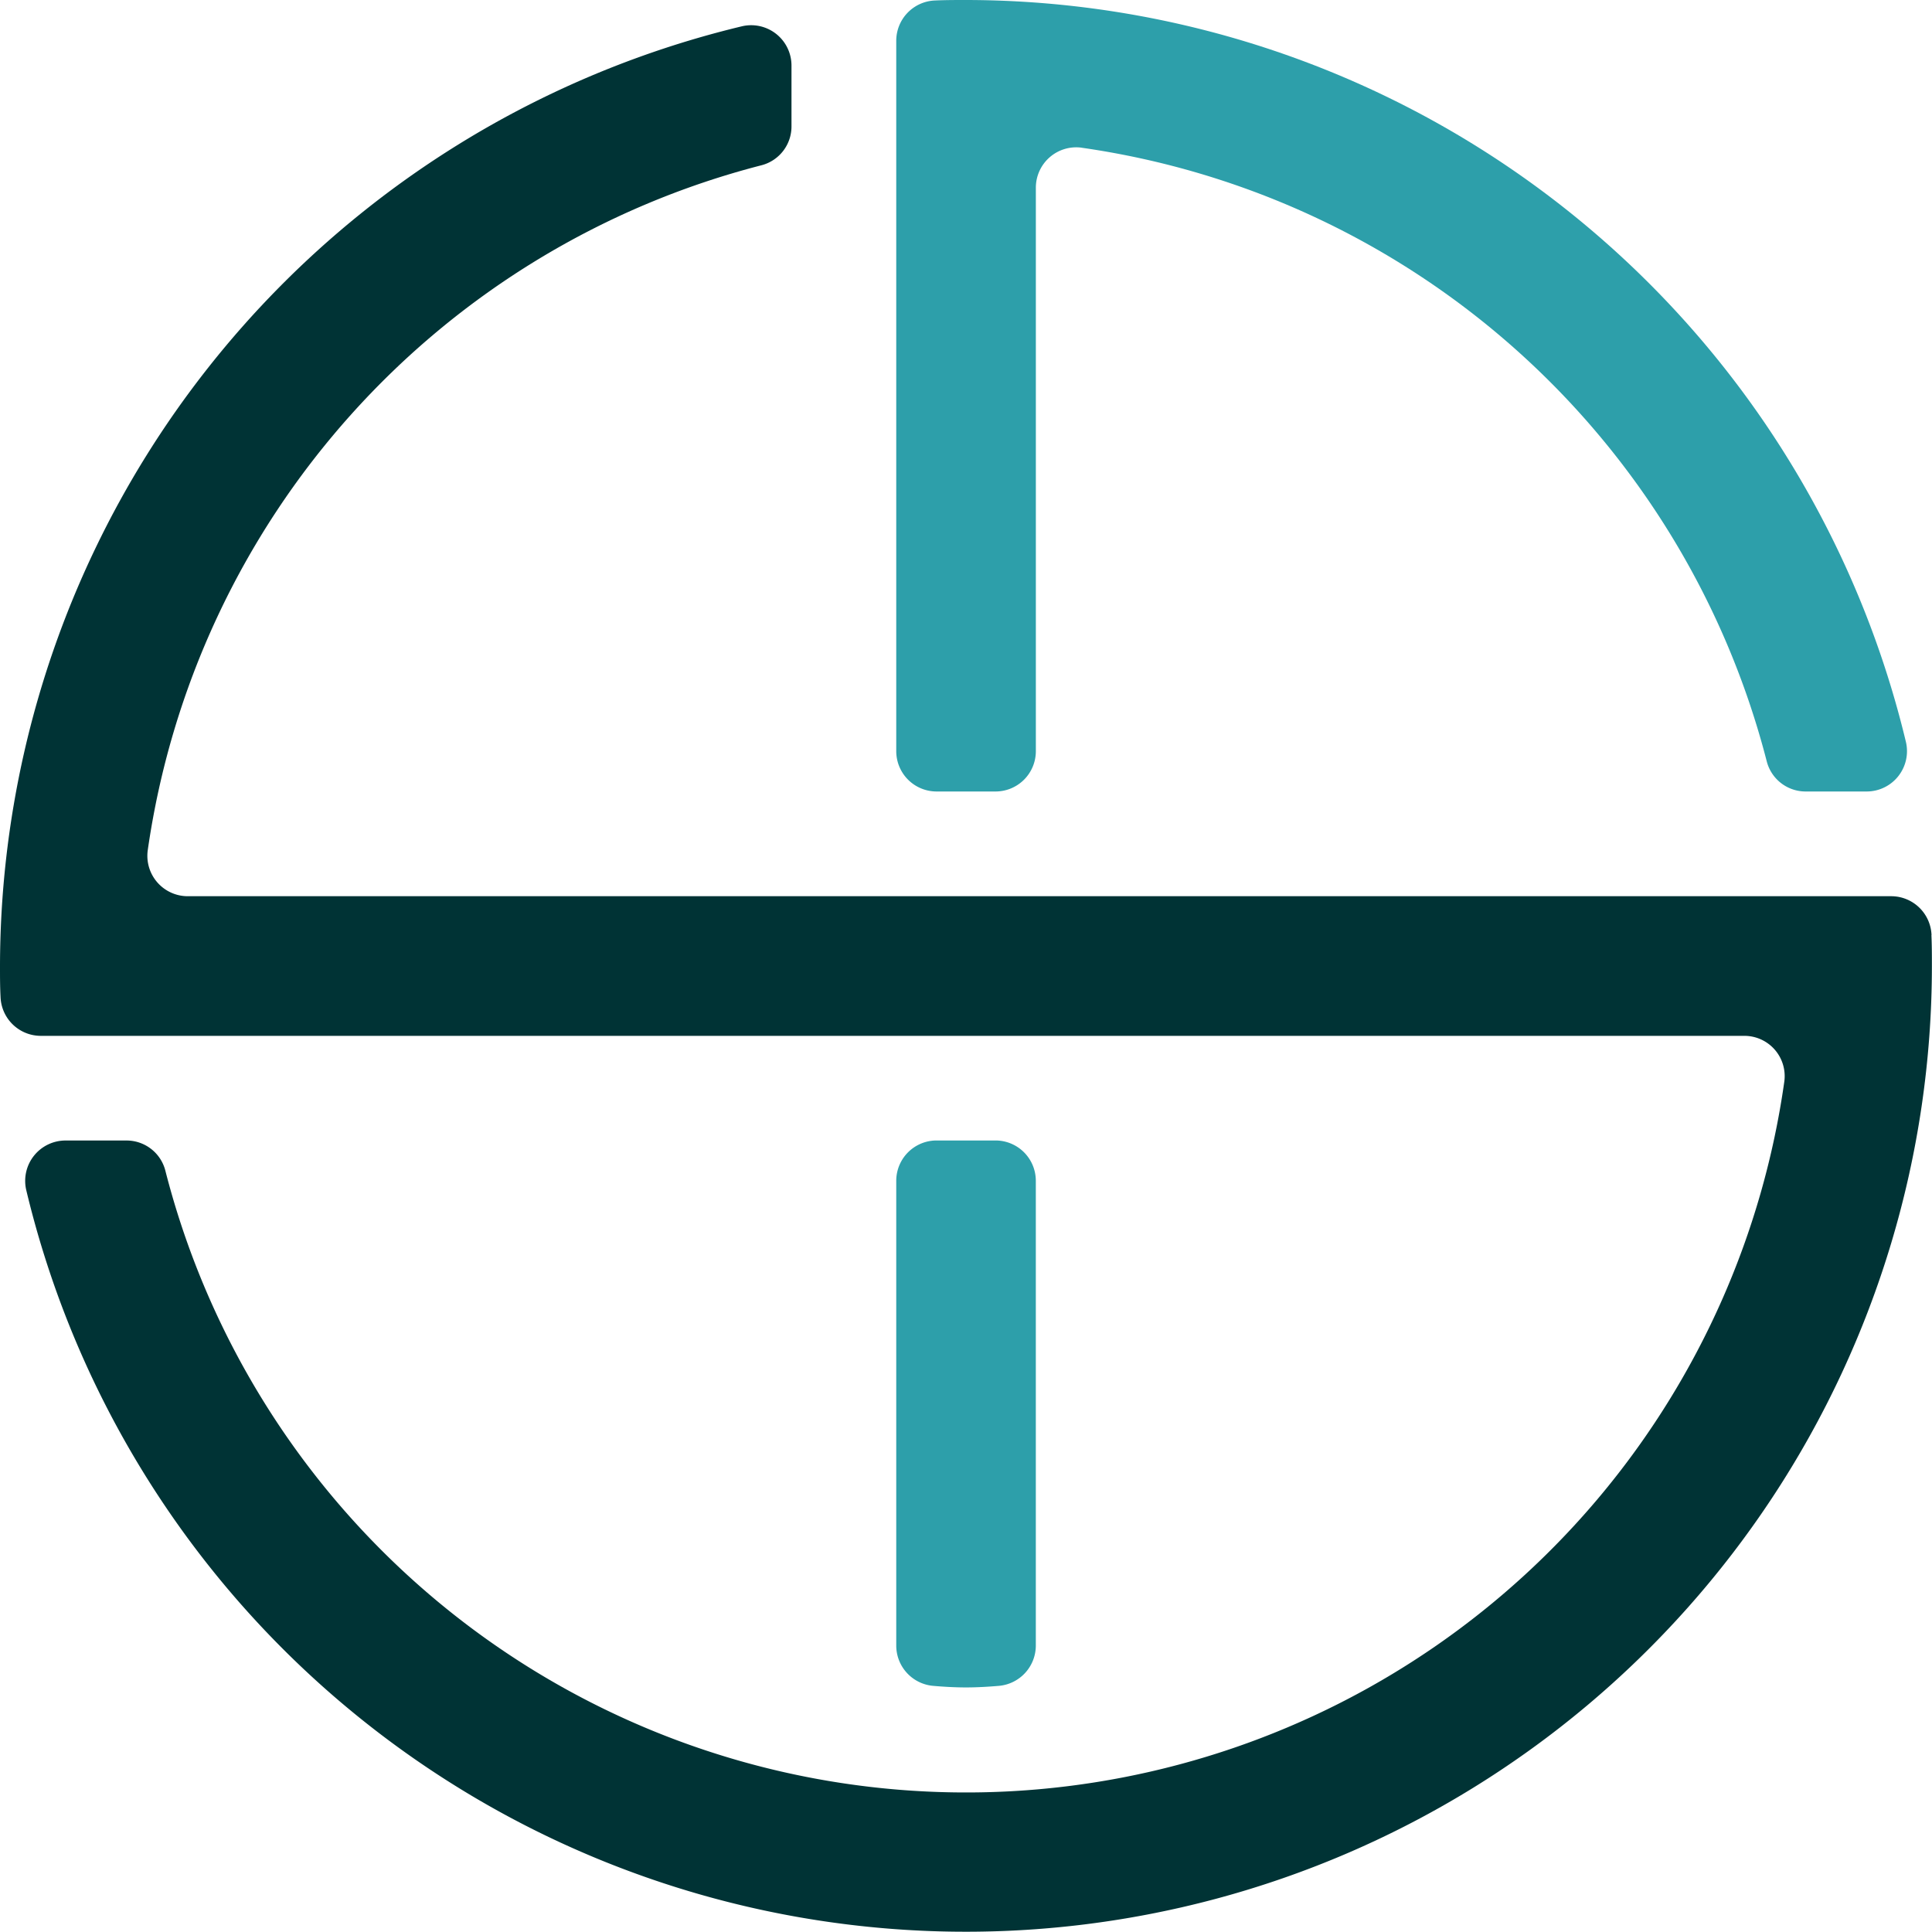 <svg xmlns="http://www.w3.org/2000/svg" xmlns:xlink="http://www.w3.org/1999/xlink" width="56.672" height="56.672" viewBox="0 0 56.672 56.672">
    <defs>
        <clipPath id="clip-path">
            <rect id="Rechteck_365" data-name="Rechteck 365" width="56.672" height="56.672" fill="none"/>
        </clipPath>
    </defs>
    <g id="Gruppe_67" data-name="Gruppe 67" transform="translate(0 0)">
        <g id="Gruppe_67-2" data-name="Gruppe 67" transform="translate(0 0)" clip-path="url(#clip-path)">
            <path id="Pfad_13651" data-name="Pfad 13651" d="M56.658,27.152a1.184,1.184,0,0,0-1.185-1.14H5.51A1.185,1.185,0,0,1,4.333,24.67a24.308,24.308,0,0,1,18.006-20.1,1.175,1.175,0,0,0,.878-1.142V1.649A1.183,1.183,0,0,0,21.768.493,28.388,28.388,0,0,0,0,28.06c0,.3,0,.606.016.907A1.183,1.183,0,0,0,1.2,30.108H51.164a1.182,1.182,0,0,1,1.176,1.34A24.241,24.241,0,0,1,4.848,34.053a1.175,1.175,0,0,0-1.142-.875H1.926A1.184,1.184,0,0,0,.769,34.628a28.337,28.337,0,0,0,55.9-6.567c0-.3,0-.608-.014-.908" transform="translate(0 0.277)" fill="#003335"/>
            <path id="Pfad_13652" data-name="Pfad 13652" d="M21.873,4.333a24.3,24.3,0,0,1,20.1,18.006,1.177,1.177,0,0,0,1.142.878H44.9a1.183,1.183,0,0,0,1.155-1.449A28.384,28.384,0,0,0,18.484,0c-.3,0-.606,0-.908.014A1.183,1.183,0,0,0,16.437,1.2V22.033a1.183,1.183,0,0,0,1.184,1.184h1.727a1.183,1.183,0,0,0,1.184-1.184V5.508a1.184,1.184,0,0,1,1.342-1.176" transform="translate(9.853 0)" fill="#2d9faa"/>
            <path id="Pfad_13653" data-name="Pfad 13653" d="M20.531,35.734V22.1a1.183,1.183,0,0,0-1.184-1.184H17.621A1.183,1.183,0,0,0,16.437,22.1V35.734a1.186,1.186,0,0,0,1.084,1.18c.3.026.629.046.963.046s.665-.021.963-.046a1.188,1.188,0,0,0,1.084-1.18" transform="translate(9.853 12.538)" fill="#2d9faa"/>
        </g>
    </g>
</svg>
